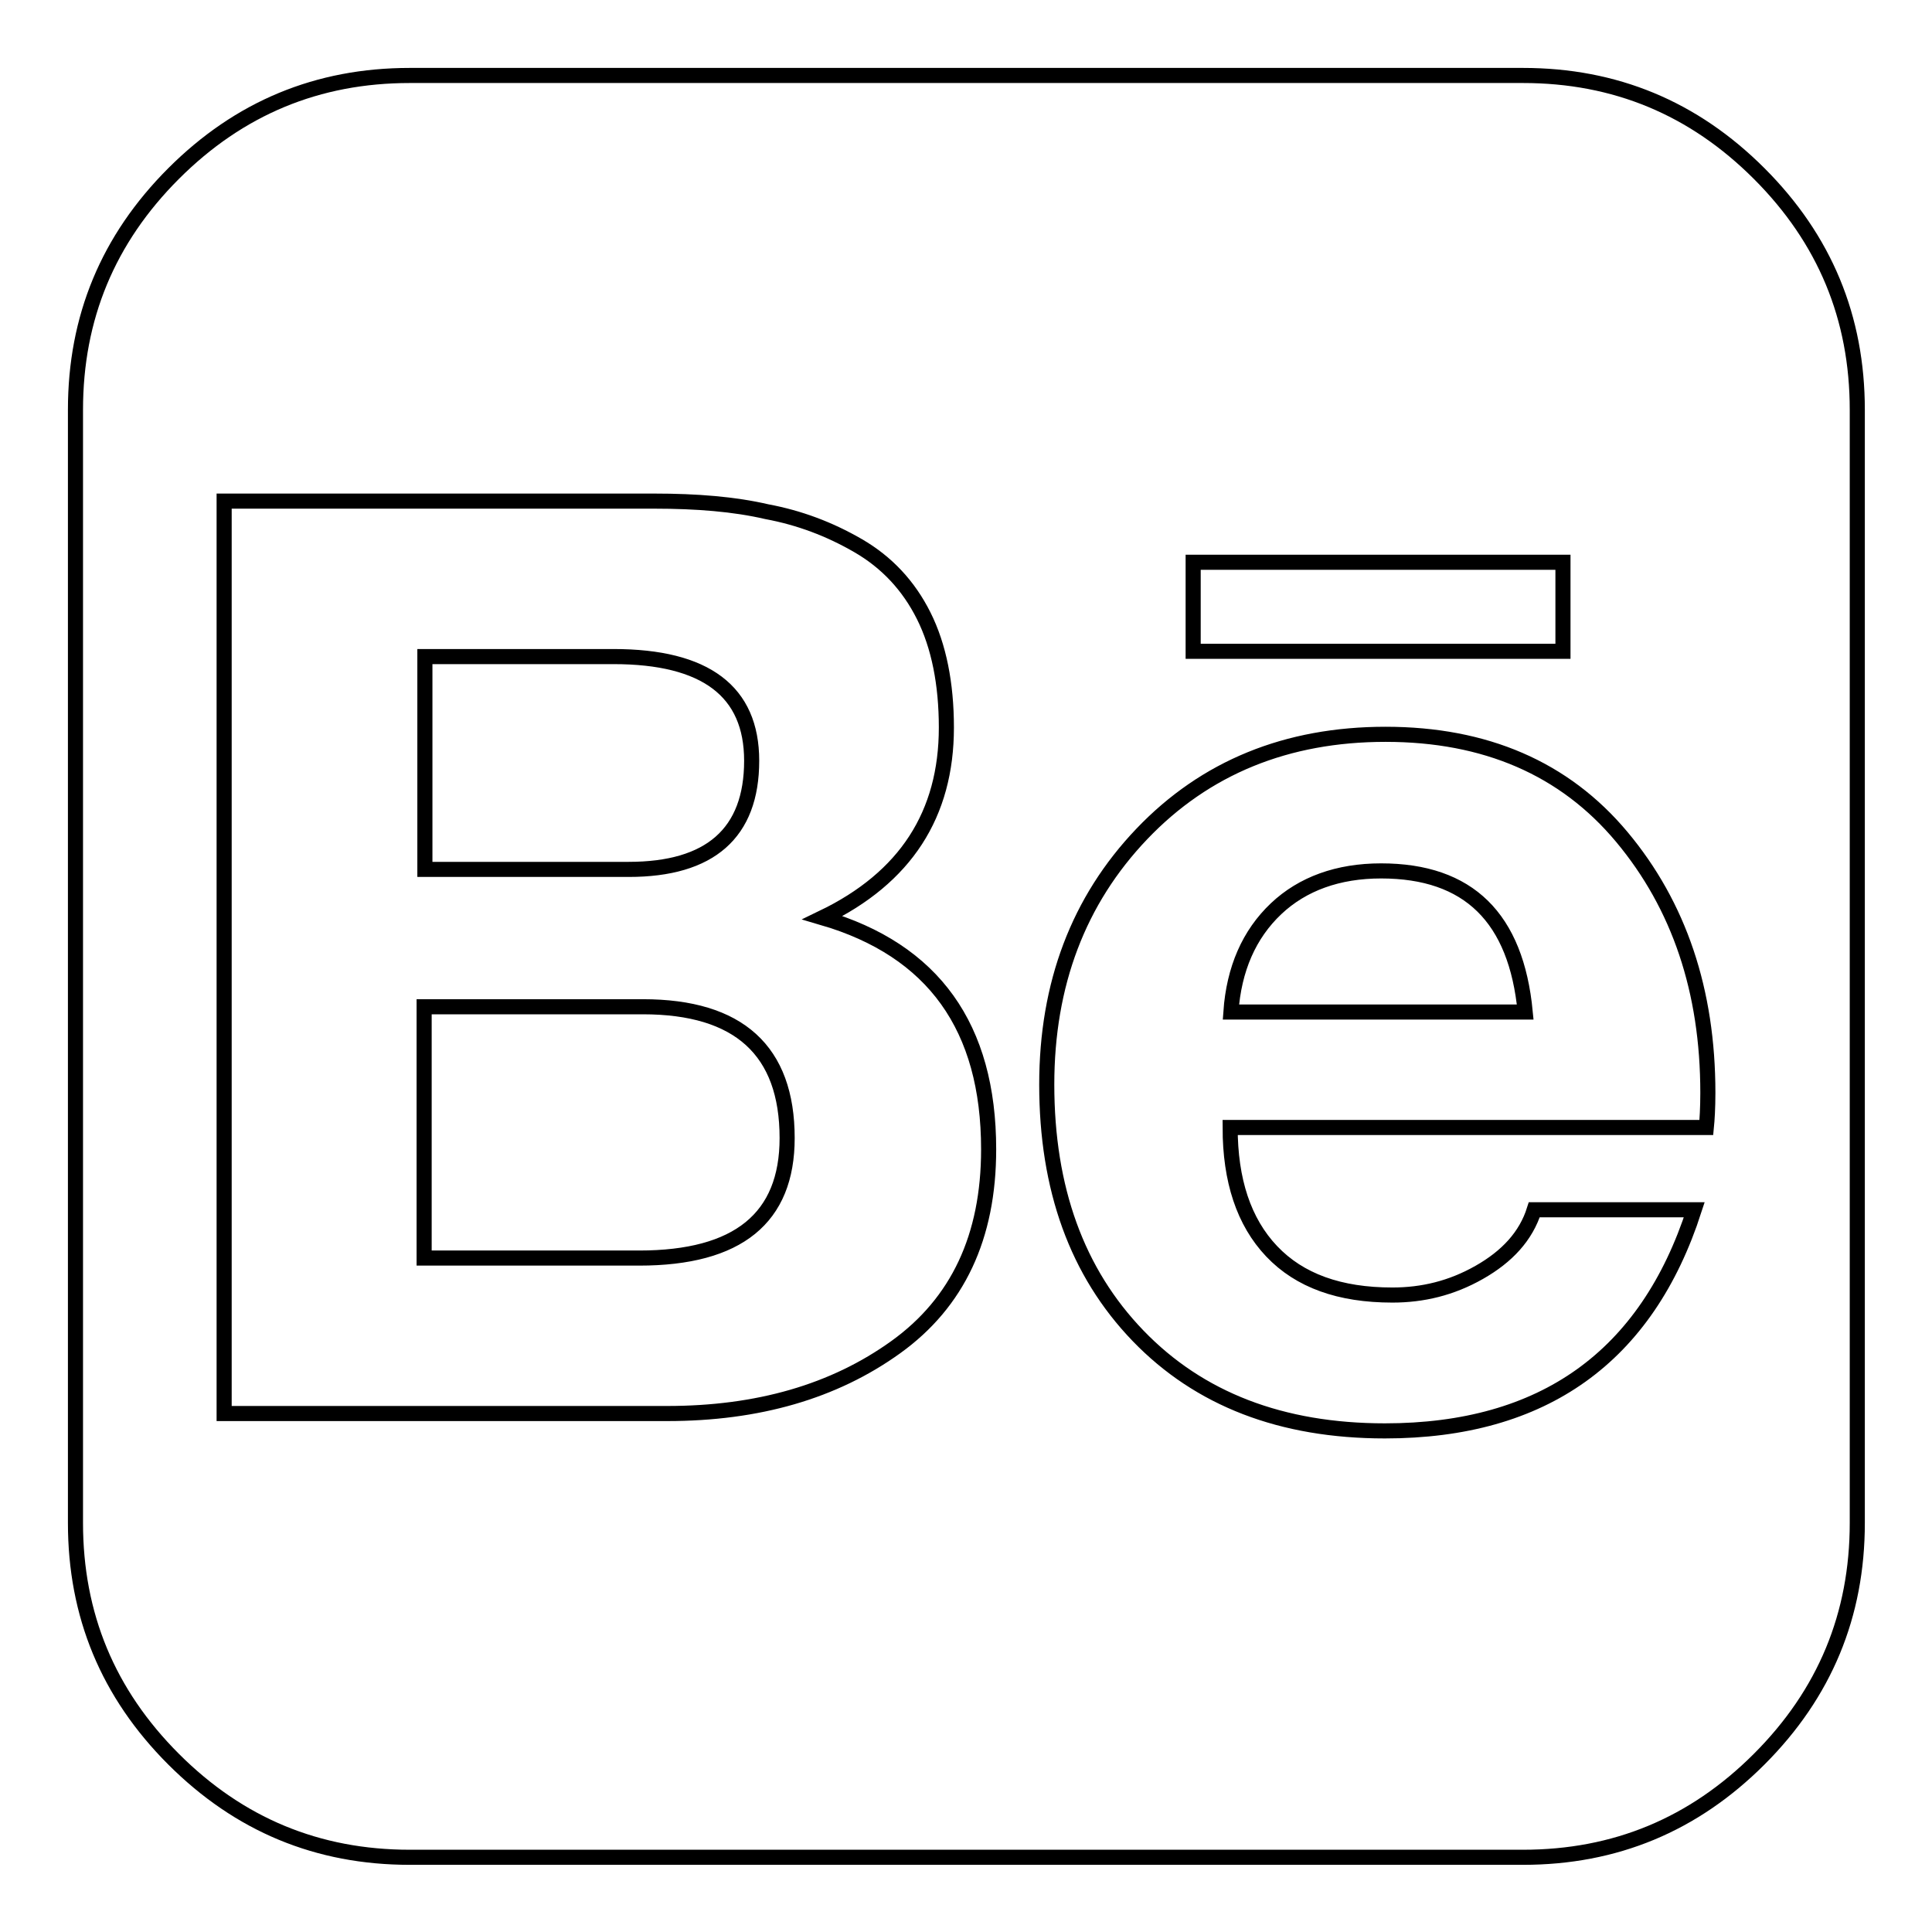 <?xml version="1.0" encoding="utf-8"?>
<!-- Svg Vector Icons : http://www.onlinewebfonts.com/icon -->
<!DOCTYPE svg PUBLIC "-//W3C//DTD SVG 1.1//EN" "http://www.w3.org/Graphics/SVG/1.1/DTD/svg11.dtd">
<svg version="1.1" xmlns="http://www.w3.org/2000/svg" xmlns:xlink="http://www.w3.org/1999/xlink" x="0px" y="0px" viewBox="0 0 256 256" enable-background="new 0 0 256 256" xml:space="preserve">
<g> <path stroke-width="2" fill-opacity="0" stroke="#000000"  d="M201.8,10c12.2,0,22.6,4.3,31.3,13c8.7,8.7,13,19.1,13,31.3v147.5c0,12.2-4.3,22.6-13,31.3 c-8.7,8.7-19.1,13-31.3,13H54.3c-12.2,0-22.6-4.3-31.3-13c-8.7-8.7-13-19.1-13-31.3V54.3c0-12.2,4.3-22.6,13-31.3 c8.7-8.7,19.1-13,31.3-13H201.8z M86.7,66.4h-57v120.9h58.7c12,0,22.1-2.9,30.3-8.8c8.2-5.9,12.3-14.6,12.3-26.2 c0-16.2-7.3-26.4-22-30.7c11-5.3,16.4-13.7,16.4-25.2c0-5.8-1-10.8-3-14.8c-2-4-4.9-7.1-8.7-9.3c-3.8-2.2-7.8-3.7-12.1-4.5 C97.3,66.8,92.3,66.4,86.7,66.4z M83.3,115.2h-27V87h25c12.2,0,18.3,4.6,18.3,13.8C99.6,110.4,94.1,115.2,83.3,115.2z M84.7,166.7 H56.2v-33.3h29c12.7,0,19.1,5.8,19.1,17.4C104.3,161.4,97.8,166.7,84.7,166.7z M184.5,171.6c-7,0-12.3-1.9-16-5.8 s-5.5-9.4-5.5-16.4h63.1c0.1-1,0.2-2.6,0.2-4.6c0-13.5-3.8-24.8-11.4-33.9c-7.6-9.1-18.1-13.6-31.3-13.6 c-13.1,0-23.9,4.4-32.3,13.2c-8.4,8.8-12.6,19.9-12.6,33.2c0,13.8,4,24.9,12.1,33.3c8.1,8.4,19,12.6,32.7,12.6 c21,0,34.7-9.8,41-29.3h-21.2c-1.1,3.5-3.6,6.2-7.3,8.3S188.5,171.6,184.5,171.6L184.5,171.6z M183,115.4 c11.6,0,17.9,6.2,19.1,18.7h-39c0.4-5.7,2.4-10.3,6-13.7C172.6,117.1,177.3,115.4,183,115.4z M158.1,74.5h49v11.8h-49V74.5z"/></g>
</svg>